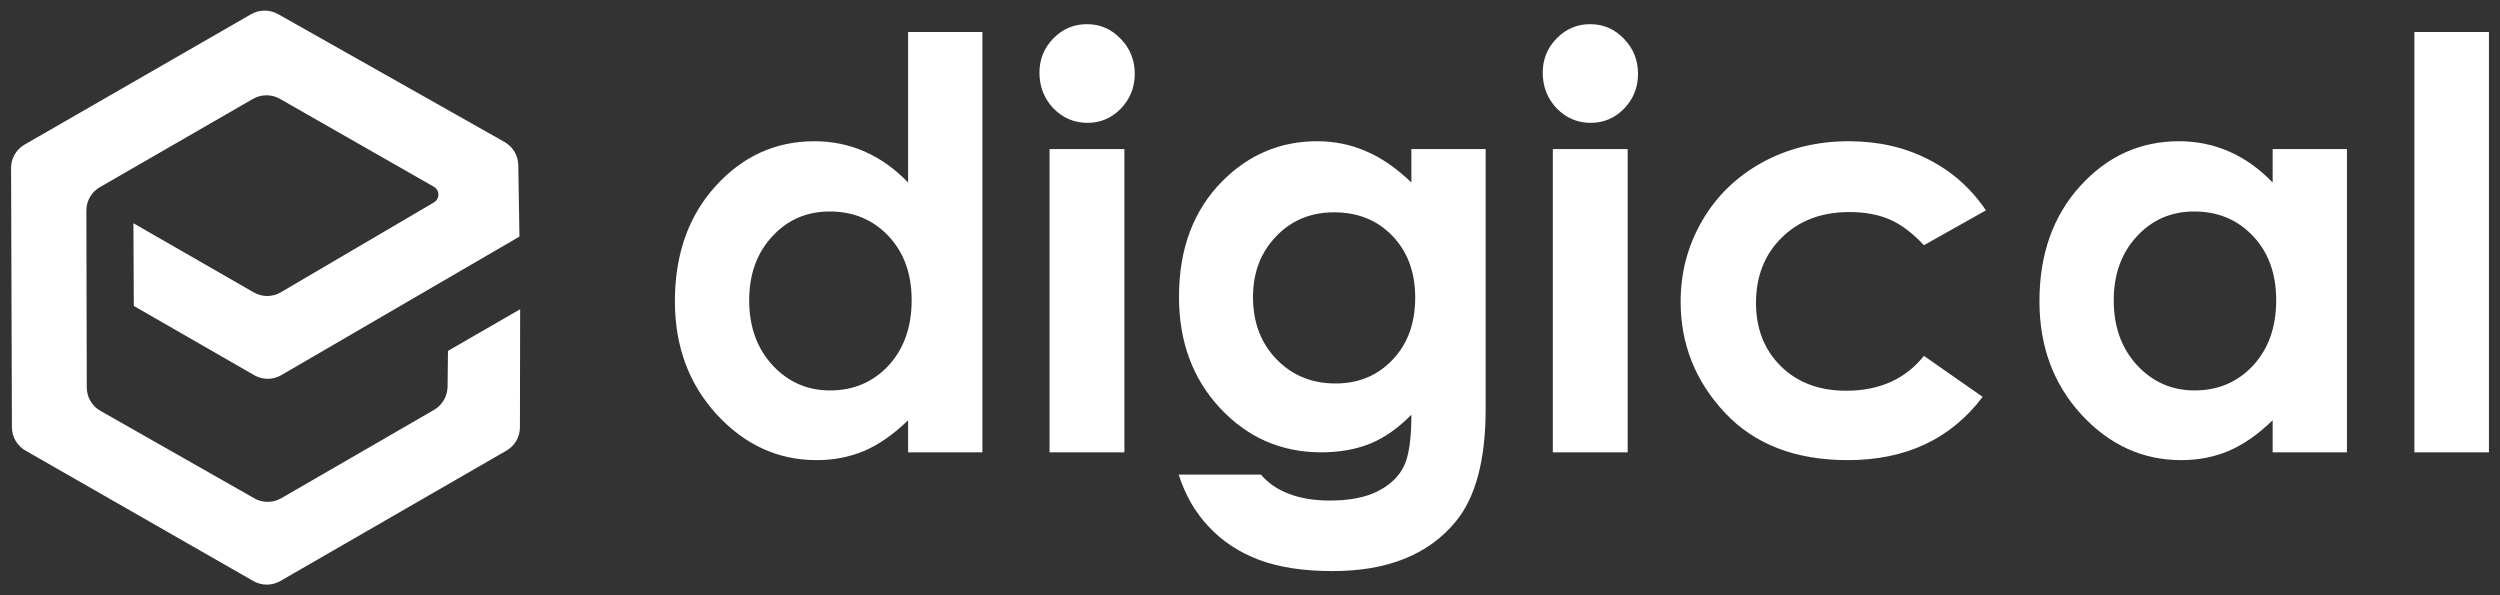 <svg width="210" height="50" viewBox="0 0 210 50" fill="none" xmlns="http://www.w3.org/2000/svg">
<rect x="0" y="0" width="210" height="50" fill="#333333" stroke="none"/>
<path d="M11.207 18.753L11.24 25.7L21.362 31.519C21.706 31.717 22.097 31.821 22.495 31.82C22.892 31.819 23.283 31.713 23.626 31.513L43.633 19.874L43.536 13.874C43.529 13.476 43.419 13.086 43.215 12.744C43.012 12.402 42.722 12.119 42.376 11.923L23.36 1.187C23.013 0.991 22.621 0.889 22.222 0.891C21.824 0.892 21.432 0.998 21.087 1.197L2.06 12.149C1.716 12.348 1.43 12.633 1.232 12.978C1.033 13.322 0.929 13.713 0.931 14.11L1.001 35.892C1.002 36.289 1.108 36.68 1.308 37.023C1.508 37.367 1.795 37.652 2.14 37.85L21.282 48.808C21.627 49.006 22.018 49.109 22.416 49.109C22.814 49.108 23.205 49.003 23.55 48.804L42.539 37.853C42.883 37.655 43.17 37.369 43.369 37.025C43.568 36.68 43.674 36.29 43.674 35.892L43.692 25.976L37.63 29.473L37.597 32.474C37.592 32.872 37.484 33.263 37.283 33.607C37.082 33.951 36.795 34.237 36.45 34.437L23.628 41.849C23.283 42.048 22.892 42.154 22.494 42.155C22.096 42.157 21.705 42.054 21.358 41.857L8.428 34.507C8.083 34.31 7.795 34.026 7.595 33.683C7.395 33.34 7.289 32.95 7.288 32.552L7.255 17.685C7.254 17.288 7.358 16.897 7.556 16.553C7.755 16.208 8.041 15.922 8.385 15.724L21.245 8.309C21.59 8.11 21.98 8.005 22.378 8.004C22.777 8.003 23.168 8.106 23.514 8.304L36.446 15.689C36.562 15.755 36.658 15.85 36.725 15.965C36.792 16.079 36.827 16.21 36.828 16.342C36.829 16.475 36.795 16.606 36.729 16.721C36.664 16.837 36.569 16.933 36.454 17L23.584 24.555C23.242 24.756 22.852 24.863 22.455 24.865C22.057 24.866 21.667 24.763 21.322 24.565L11.207 18.753Z" fill="white"/>
<path d="M76.281 2.686H82.52V37.995H76.281V35.303C75.057 36.489 73.826 37.347 72.588 37.878C71.364 38.393 70.034 38.651 68.596 38.651C65.37 38.651 62.579 37.379 60.224 34.834C57.869 32.274 56.691 29.098 56.691 25.304C56.691 21.371 57.831 18.147 60.109 15.634C62.388 13.121 65.156 11.864 68.413 11.864C69.912 11.864 71.318 12.153 72.633 12.731C73.949 13.308 75.164 14.175 76.281 15.33V2.686ZM69.697 17.765C67.755 17.765 66.142 18.467 64.857 19.872C63.573 21.262 62.931 23.049 62.931 25.234C62.931 27.435 63.581 29.246 64.88 30.666C66.195 32.087 67.809 32.797 69.72 32.797C71.693 32.797 73.329 32.102 74.629 30.713C75.929 29.308 76.579 27.474 76.579 25.211C76.579 22.994 75.929 21.199 74.629 19.825C73.329 18.452 71.685 17.765 69.697 17.765ZM91.305 2.03C92.406 2.03 93.347 2.436 94.126 3.248C94.922 4.06 95.319 5.043 95.319 6.198C95.319 7.338 94.929 8.313 94.15 9.125C93.37 9.921 92.437 10.319 91.351 10.319C90.235 10.319 89.279 9.913 88.484 9.101C87.704 8.274 87.314 7.275 87.314 6.104C87.314 4.981 87.704 4.021 88.484 3.224C89.264 2.428 90.204 2.03 91.305 2.03ZM88.163 12.52H94.448V37.995H88.163V12.52ZM118.556 12.52H124.795V34.343C124.795 38.651 123.946 41.82 122.249 43.849C119.97 46.596 116.537 47.97 111.95 47.97C109.503 47.97 107.446 47.658 105.779 47.033C104.112 46.409 102.705 45.488 101.559 44.27C100.412 43.068 99.563 41.601 99.012 39.868H105.917C106.528 40.586 107.316 41.125 108.279 41.484C109.243 41.859 110.382 42.046 111.697 42.046C113.379 42.046 114.733 41.781 115.757 41.25C116.782 40.719 117.501 40.032 117.913 39.189C118.342 38.346 118.556 36.895 118.556 34.834C117.455 35.958 116.3 36.77 115.092 37.269C113.884 37.753 112.515 37.995 110.986 37.995C107.637 37.995 104.808 36.762 102.499 34.296C100.19 31.829 99.035 28.707 99.035 24.93C99.035 20.887 100.259 17.64 102.705 15.189C104.923 12.973 107.568 11.864 110.642 11.864C112.079 11.864 113.433 12.138 114.702 12.684C115.987 13.215 117.271 14.097 118.556 15.33V12.52ZM112.064 17.835C110.092 17.835 108.463 18.514 107.178 19.872C105.894 21.215 105.252 22.908 105.252 24.953C105.252 27.076 105.909 28.817 107.224 30.175C108.539 31.533 110.191 32.212 112.179 32.212C114.121 32.212 115.719 31.548 116.973 30.221C118.242 28.895 118.877 27.154 118.877 25C118.877 22.877 118.242 21.152 116.973 19.825C115.704 18.499 114.067 17.835 112.064 17.835ZM133.58 2.03C134.681 2.03 135.622 2.436 136.402 3.248C137.197 4.06 137.594 5.043 137.594 6.198C137.594 7.338 137.204 8.313 136.425 9.125C135.645 9.921 134.712 10.319 133.626 10.319C132.51 10.319 131.554 9.913 130.759 9.101C129.979 8.274 129.589 7.275 129.589 6.104C129.589 4.981 129.979 4.021 130.759 3.224C131.539 2.428 132.479 2.03 133.58 2.03ZM130.438 12.52H136.723V37.995H130.438V12.52ZM166.818 17.671L161.611 20.598C160.632 19.552 159.661 18.826 158.698 18.421C157.749 18.015 156.633 17.812 155.349 17.812C153.009 17.812 151.113 18.53 149.66 19.966C148.222 21.386 147.504 23.213 147.504 25.445C147.504 27.615 148.2 29.386 149.591 30.76C150.983 32.134 152.81 32.821 155.073 32.821C157.872 32.821 160.051 31.845 161.611 29.894L166.542 33.336C163.866 36.879 160.089 38.651 155.211 38.651C150.822 38.651 147.381 37.324 144.889 34.67C142.411 32.017 141.173 28.91 141.173 25.351C141.173 22.885 141.777 20.614 142.985 18.538C144.193 16.462 145.875 14.83 148.031 13.644C150.203 12.458 152.627 11.864 155.303 11.864C157.78 11.864 160.005 12.372 161.978 13.386C163.95 14.385 165.564 15.814 166.818 17.671ZM190.903 12.52H197.142V37.995H190.903V35.303C189.679 36.489 188.448 37.347 187.21 37.878C185.986 38.393 184.656 38.651 183.218 38.651C179.992 38.651 177.201 37.379 174.846 34.834C172.491 32.274 171.314 29.098 171.314 25.304C171.314 21.371 172.453 18.147 174.731 15.634C177.01 13.121 179.778 11.864 183.035 11.864C184.534 11.864 185.94 12.153 187.256 12.731C188.571 13.308 189.786 14.175 190.903 15.33V12.52ZM184.32 17.765C182.377 17.765 180.764 18.467 179.48 19.872C178.195 21.262 177.553 23.049 177.553 25.234C177.553 27.435 178.203 29.246 179.502 30.666C180.818 32.087 182.431 32.797 184.342 32.797C186.315 32.797 187.951 32.102 189.251 30.713C190.551 29.308 191.201 27.474 191.201 25.211C191.201 22.994 190.551 21.199 189.251 19.825C187.951 18.452 186.307 17.765 184.32 17.765ZM202.808 2.686H209.07V37.995H202.808V2.686Z" fill="white"/>
</svg>
